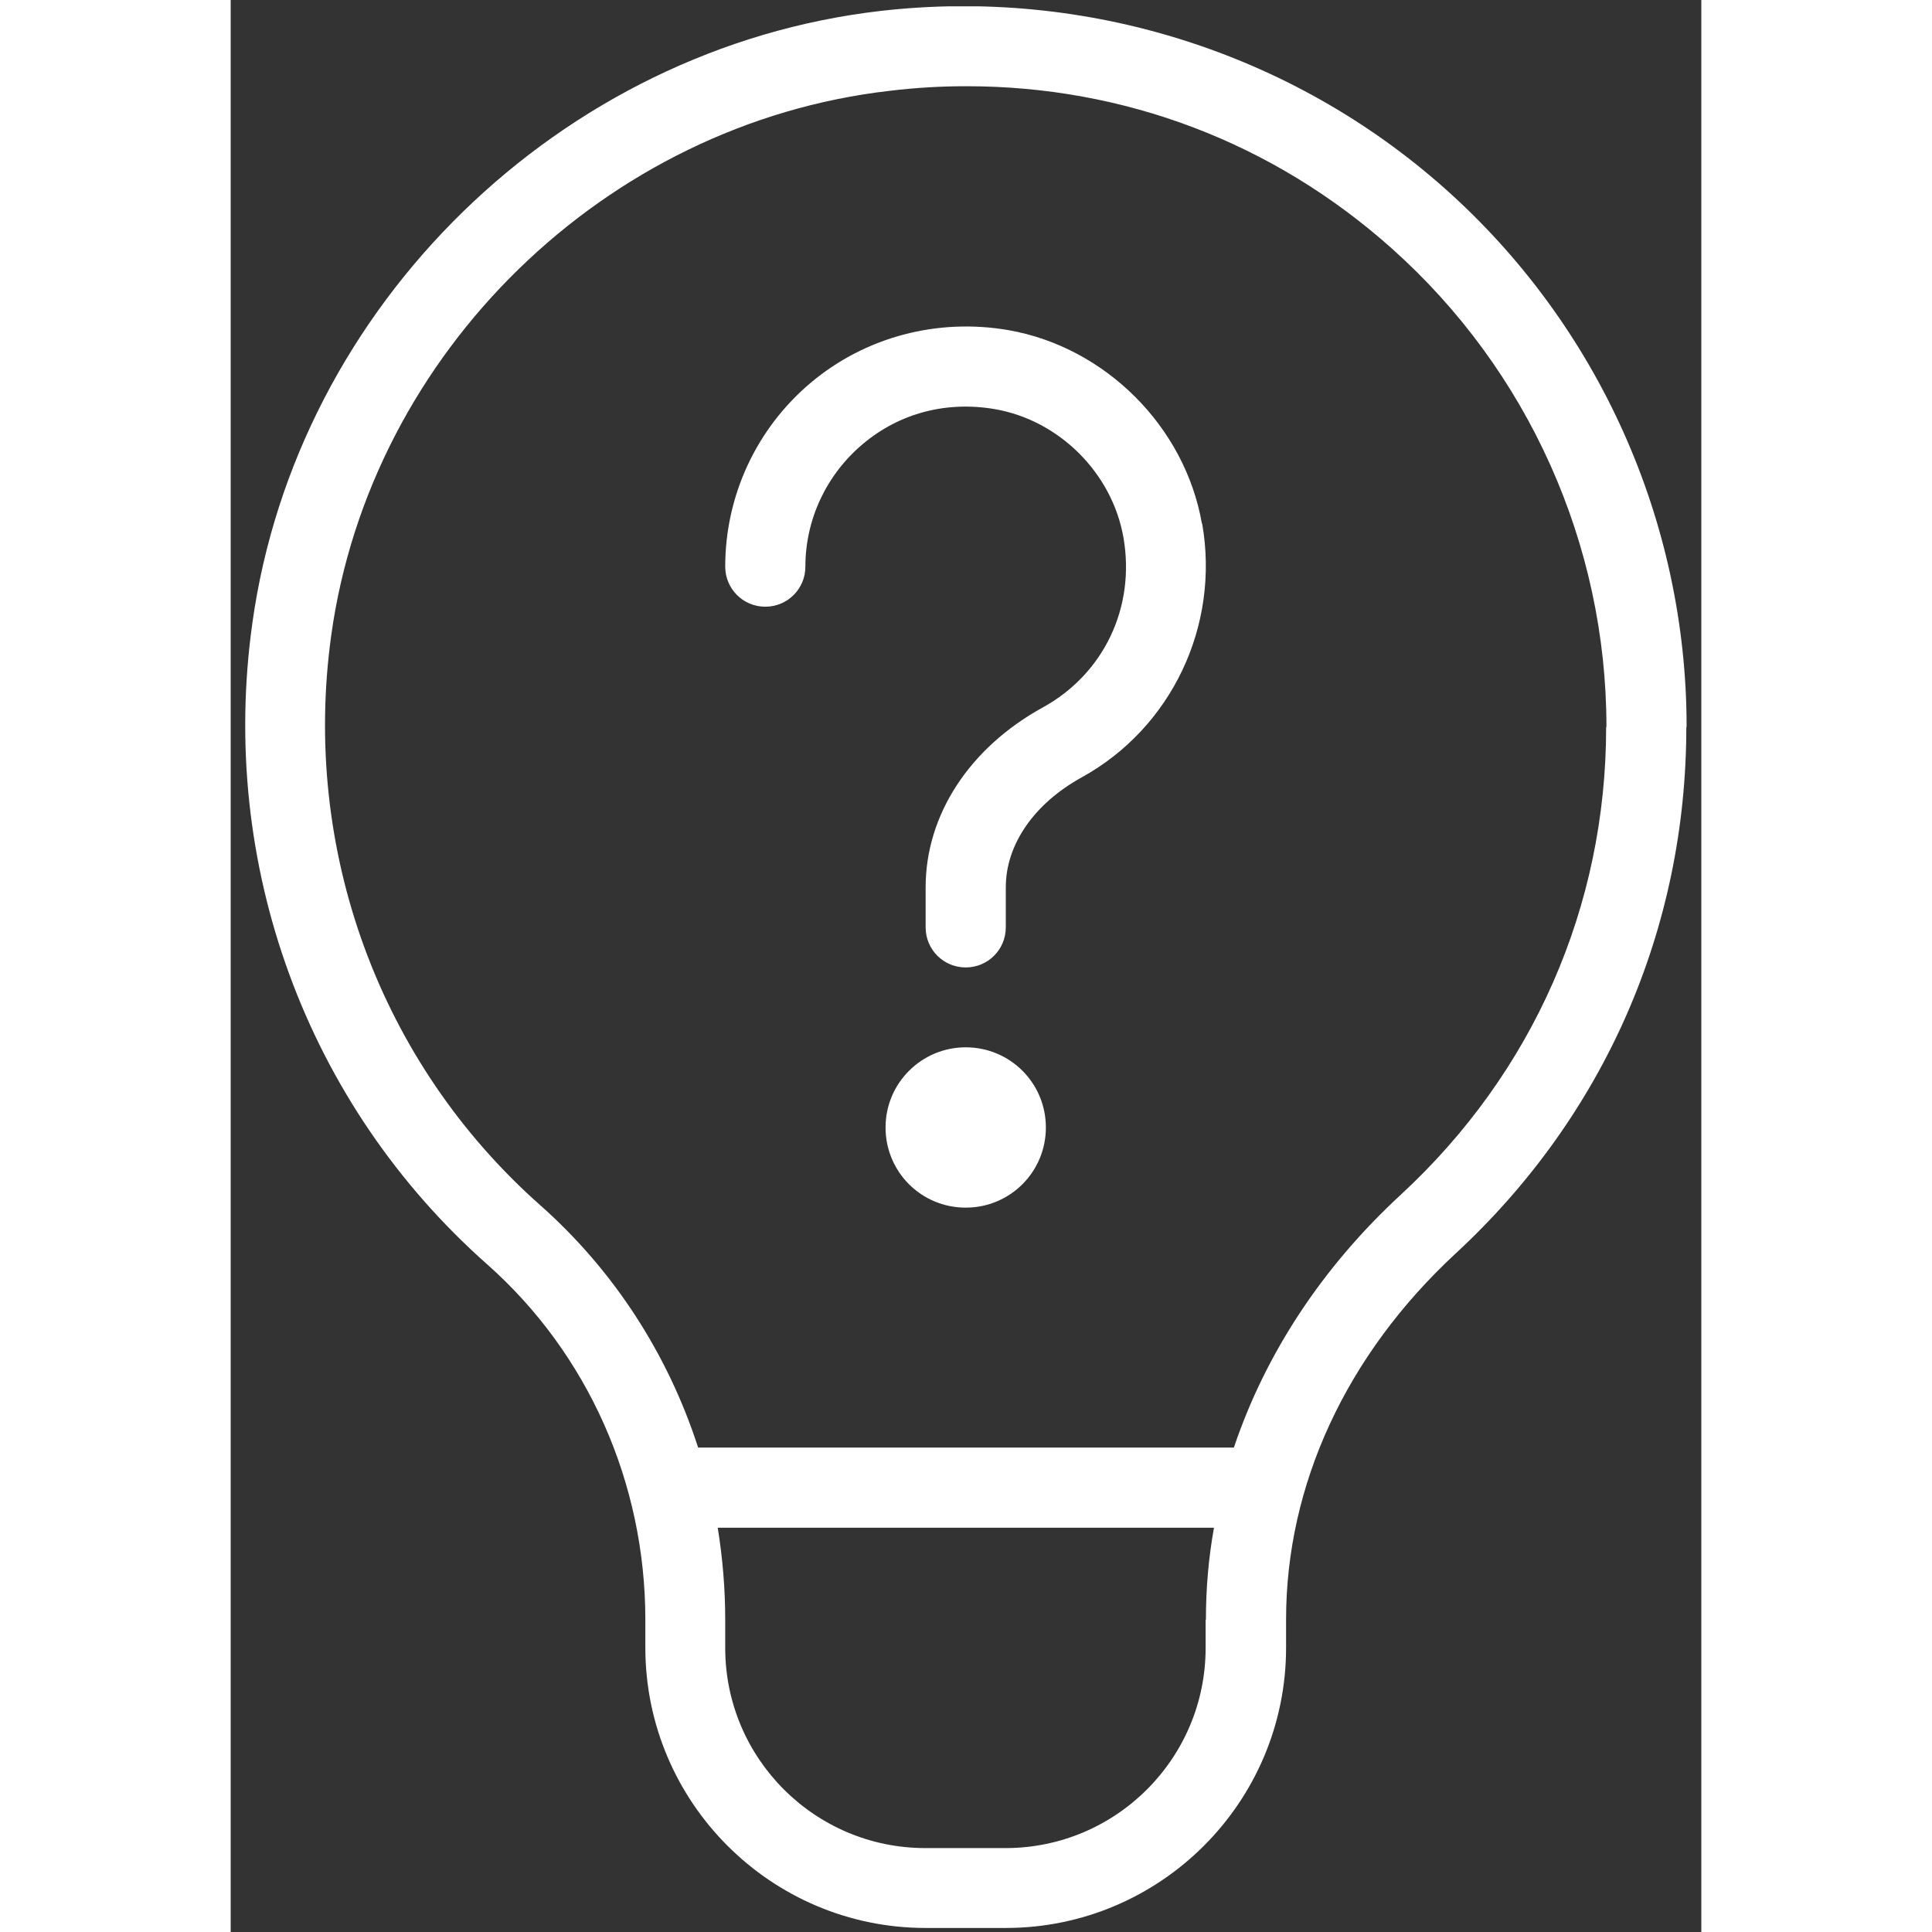<svg width="67" height="67" viewBox="0 0 51 67" fill="none" xmlns="http://www.w3.org/2000/svg">
<rect x="0" y="0" width="51" height="67" fill="#333333" stroke="none"/>
<g clip-path="url(#clip0_57_1250)">
<path d="M33.69 18.16C34.31 21.7 32.63 25.24 29.51 26.96C27.86 27.87 26.88 29.29 26.88 30.77V32.16C26.88 32.93 26.26 33.55 25.49 33.55C24.72 33.55 24.1 32.93 24.1 32.16V30.77C24.1 28.26 25.62 25.93 28.17 24.53C30.29 23.36 31.38 21.05 30.96 18.64C30.57 16.41 28.74 14.58 26.51 14.19C24.83 13.9 23.2 14.32 21.92 15.4C20.66 16.46 19.93 18.01 19.93 19.65C19.93 20.42 19.31 21.04 18.54 21.04C17.77 21.04 17.15 20.42 17.15 19.65C17.15 17.18 18.24 14.85 20.12 13.27C22 11.69 24.5 11.02 26.98 11.45C30.33 12.04 33.09 14.79 33.68 18.15L33.69 18.16ZM25.49 36.32C23.96 36.32 22.71 37.56 22.71 39.1C22.71 40.64 23.95 41.88 25.49 41.88C27.03 41.88 28.27 40.64 28.27 39.1C28.27 37.56 27.03 36.32 25.49 36.32ZM50.48 25.21C50.48 32.21 47.64 38.7 42.48 43.47C38.69 46.98 36.6 51.49 36.6 56.16V57.14C36.6 62.5 32.24 66.86 26.88 66.86H24.1C18.74 66.86 14.38 62.5 14.38 57.14V56.17C14.38 51.43 12.39 46.95 8.91 43.86C2.63 38.31 -0.42 29.99 0.75 21.62C2.28 10.59 11.44 1.66 22.53 0.38C29.65 -0.44 36.8 1.81 42.12 6.55C47.44 11.29 50.49 18.09 50.49 25.21H50.48ZM33.82 56.17C33.82 55.1 33.91 54.03 34.1 52.98H16.89C17.06 54.03 17.15 55.1 17.15 56.18V57.15C17.15 60.98 20.26 64.09 24.09 64.09H26.87C30.7 64.09 33.81 60.98 33.81 57.15V56.17H33.82ZM47.71 25.21C47.71 18.88 45 12.84 40.27 8.62C36.15 4.94 30.99 2.99 25.52 2.99C24.64 2.99 23.75 3.04 22.85 3.15C13 4.28 4.86 12.21 3.49 22.01C2.45 29.46 5.16 36.86 10.74 41.8C13.3 44.07 15.17 46.98 16.21 50.2H34.79C35.88 46.96 37.84 43.96 40.58 41.43C45.17 37.19 47.7 31.43 47.7 25.21H47.71Z" fill="white"/>
</g>
<defs>
<clipPath id="clip0_57_1250">
<rect width="49.99" height="66.65" fill="white" transform="translate(0.5 0.22)"/>
</clipPath>
</defs>
</svg>
